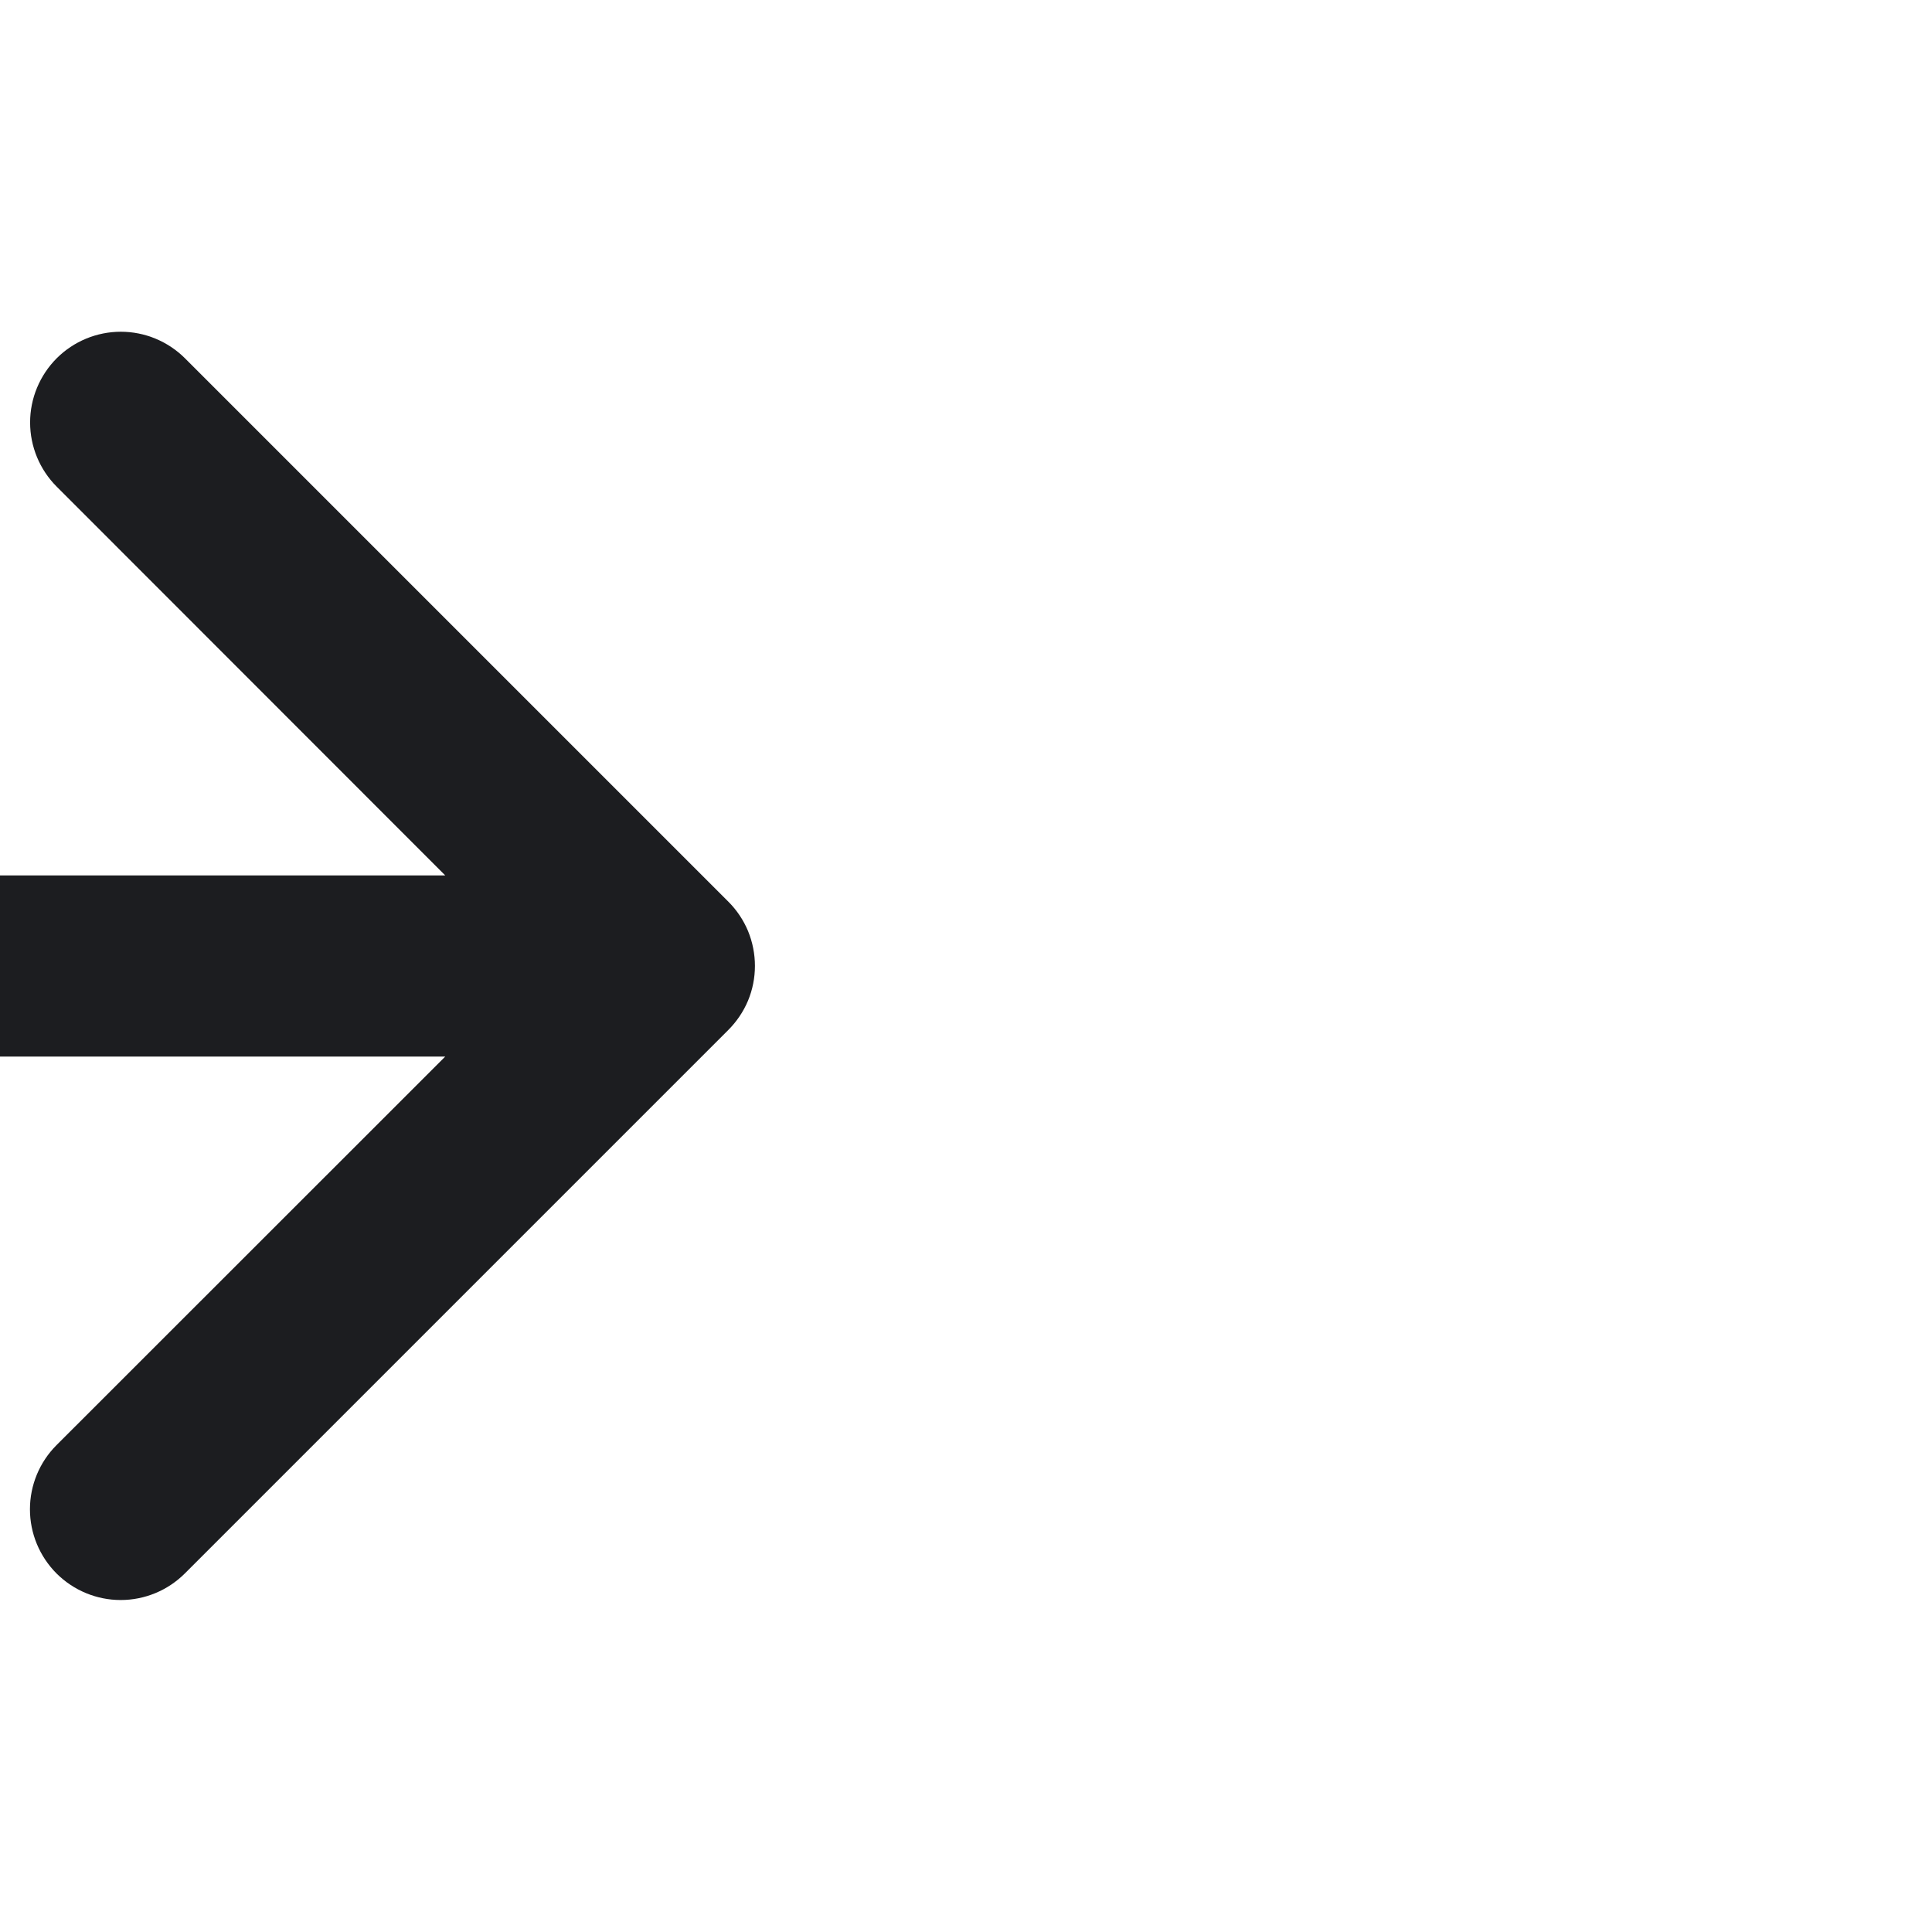 <svg xmlns="http://www.w3.org/2000/svg" width="24" height="24" viewBox="0 0 24 24" fill="none"><g id="Icon" clip-path="url(#clip0_4163_1615)"><path id="Vector" d="M9.046 12.796L2.296 19.546C2.085 19.757 1.798 19.876 1.499 19.876C1.2 19.876 0.914 19.757 0.702 19.546C0.491 19.334 0.372 19.048 0.372 18.749C0.372 18.45 0.491 18.163 0.702 17.952L5.531 13.125H-8.25C-8.548 13.125 -8.835 13.006 -9.046 12.795C-9.256 12.584 -9.375 12.298 -9.375 12C-9.375 11.702 -9.256 11.415 -9.046 11.204C-8.835 10.993 -8.548 10.875 -8.25 10.875H5.531L0.704 6.045C0.493 5.834 0.374 5.547 0.374 5.248C0.374 4.949 0.493 4.663 0.704 4.451C0.915 4.24 1.202 4.121 1.501 4.121C1.8 4.121 2.086 4.24 2.298 4.451L9.048 11.201C9.153 11.306 9.236 11.43 9.293 11.567C9.349 11.704 9.378 11.851 9.378 11.999C9.378 12.147 9.349 12.294 9.292 12.431C9.235 12.567 9.151 12.691 9.046 12.796Z" fill="#1C1D20"></path></g><defs><clipPath id="clip0_4163_1615"><rect width="24" height="24" fill="white"></rect></clipPath></defs></svg>